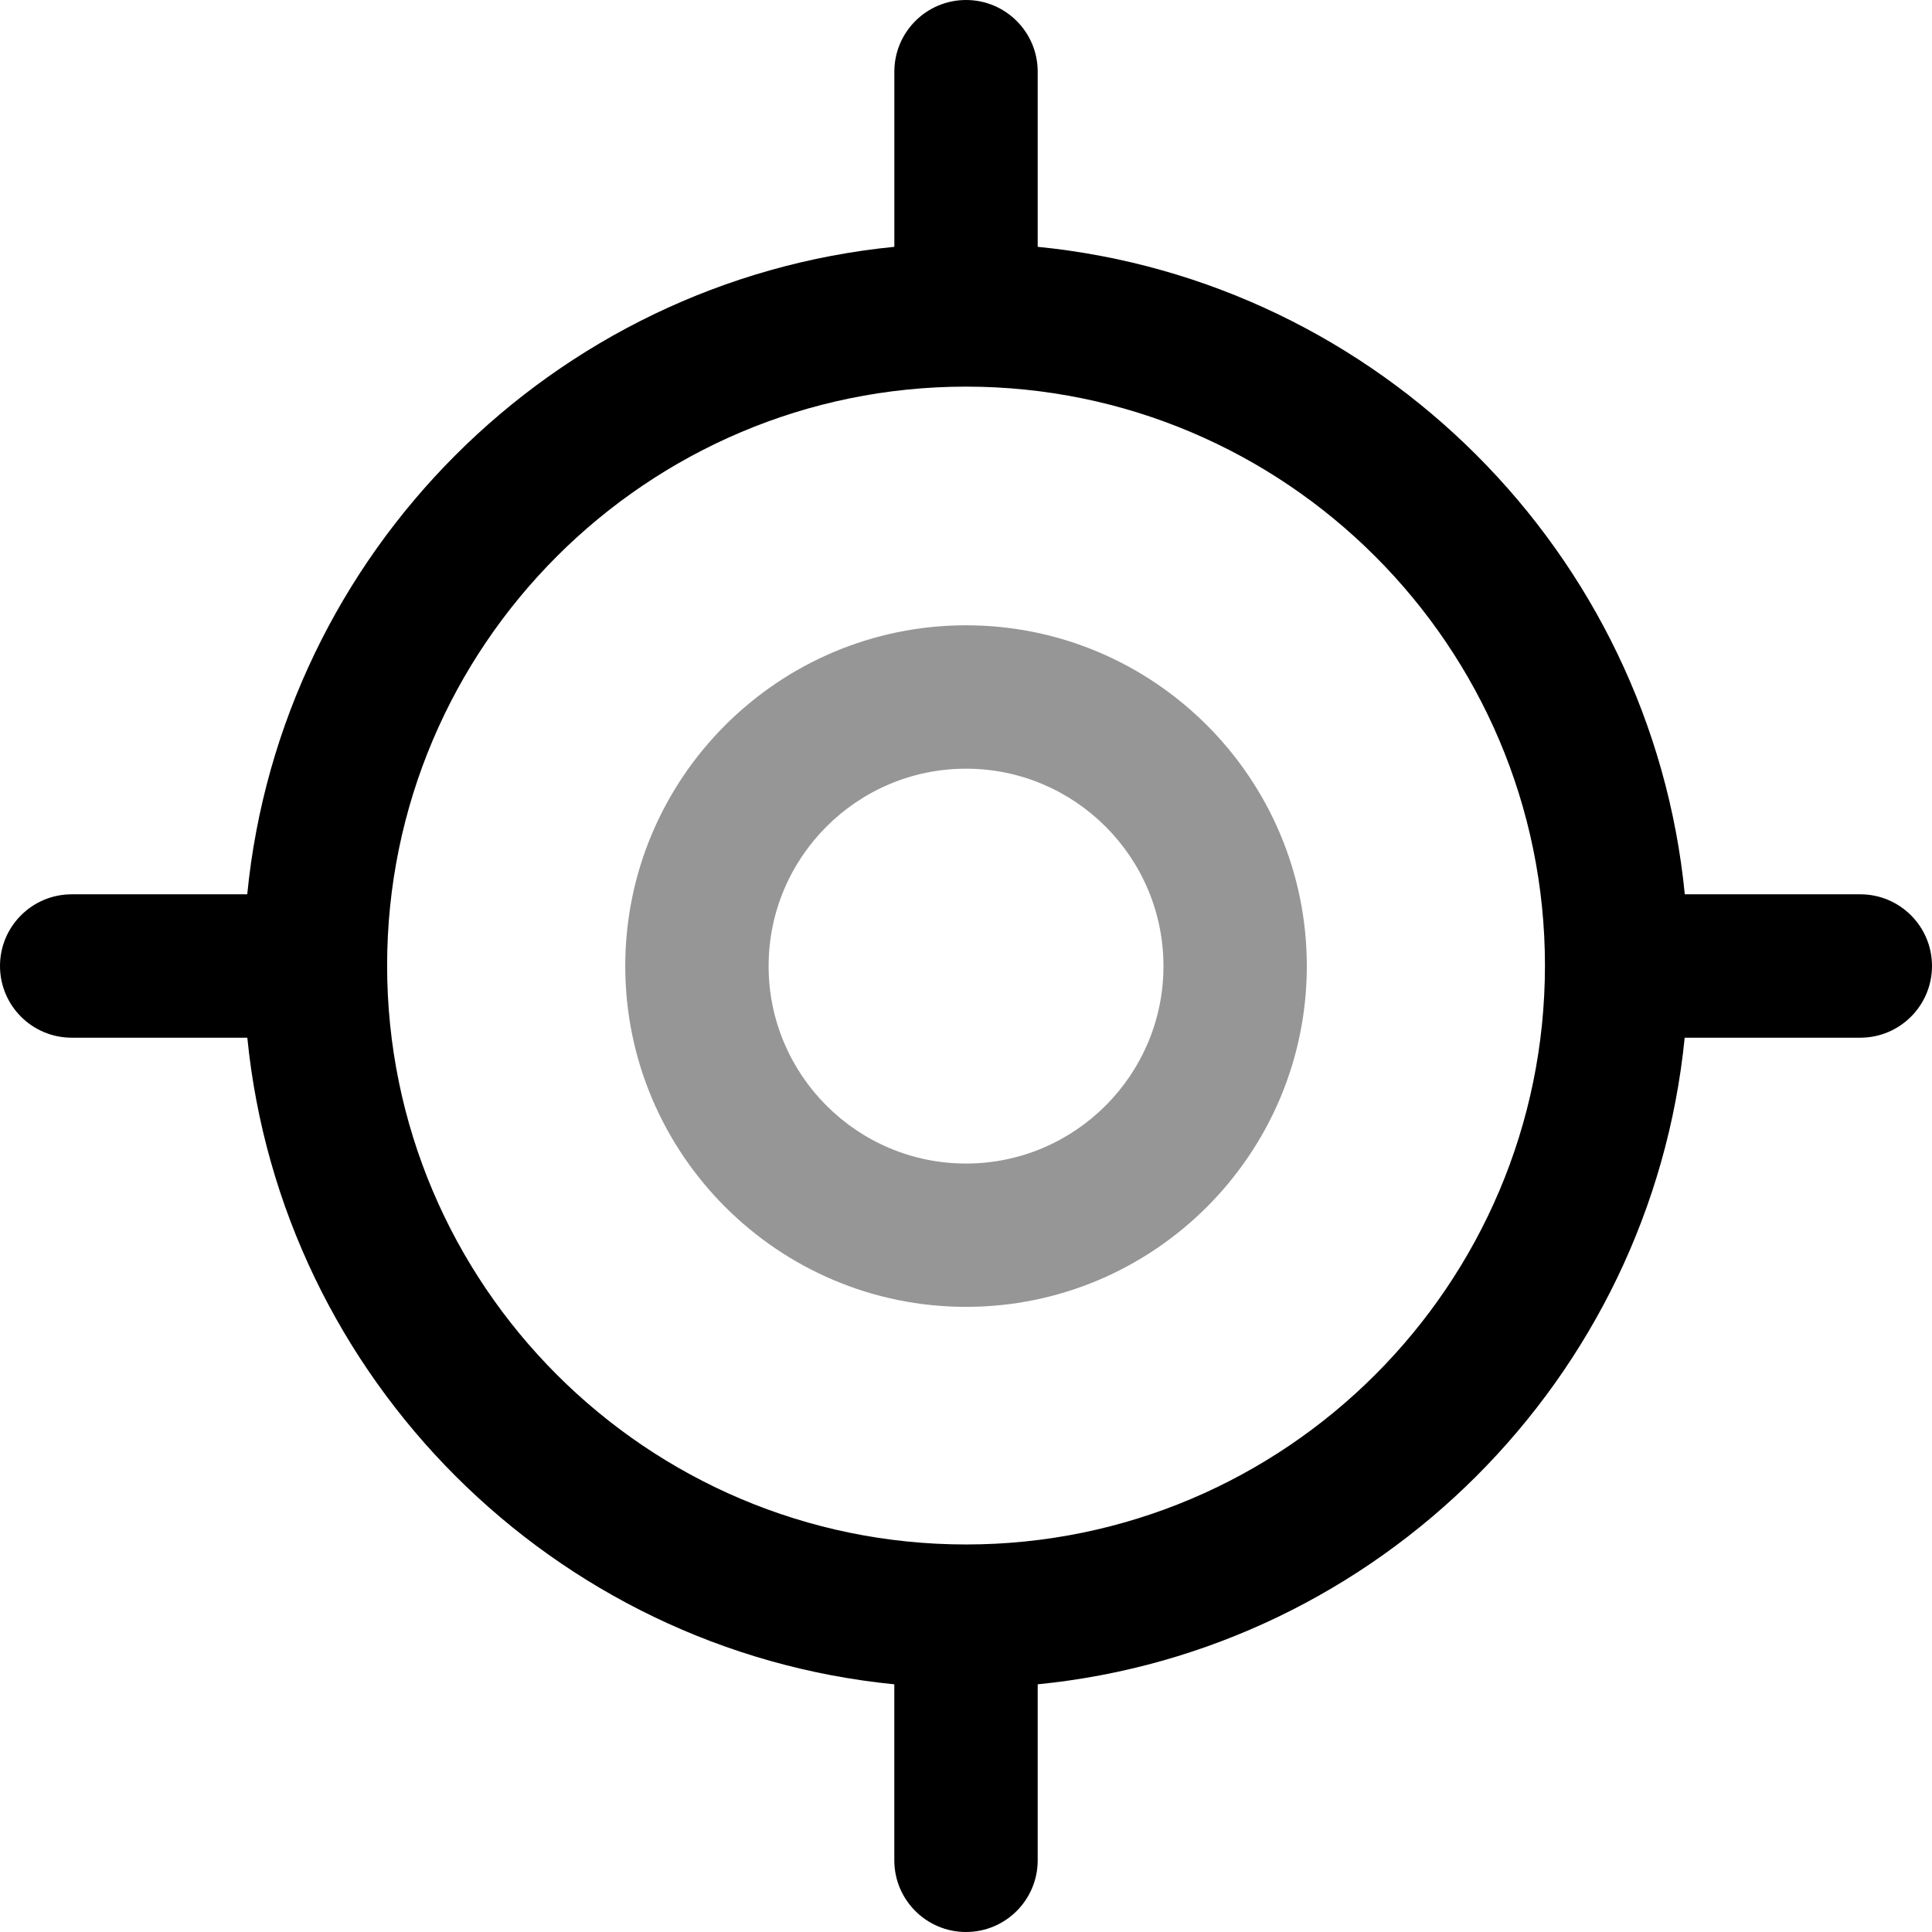 <svg id="MAPS_AND_LOCATION_GREY" viewBox="0 0 512 512" xmlns="http://www.w3.org/2000/svg" data-name="MAPS AND LOCATION GREY"><path d="m493.01 237h-46.52c-8.9-90.46-81.04-162.64-171.49-171.59v-46.41c.01-10.49-8.5-19-18.99-19s-19 8.51-19 19v46.41c-90.45 8.95-162.59 81.13-171.49 171.59h-46.51c-10.5 0-19.01 8.51-19.01 19s8.51 19 19 19h46.54c9 90.36 81.09 162.41 171.46 171.36v46.64c0 10.49 8.51 19 19 19s19-8.51 19-19v-46.64s0 0 0 0c90.37-8.95 162.46-81.01 171.46-171.36h46.54c10.49 0 19-8.51 19-19s-8.51-19-19-19zm-83.58 18.88c0 84.6-68.82 153.42-153.42 153.42s-153.42-68.82-153.42-153.42 68.82-153.42 153.42-153.42 153.42 68.82 153.42 153.42z"/><path d="m256.01 165.71c-49.8 0-90.31 40.51-90.31 90.31s40.51 90.31 90.31 90.31 90.31-40.51 90.31-90.31-40.51-90.31-90.31-90.31zm0 142.64c-28.85 0-52.32-23.47-52.32-52.32s23.47-52.32 52.32-52.32 52.32 23.47 52.32 52.32-23.47 52.32-52.32 52.32z" fill="#969696"/></svg>